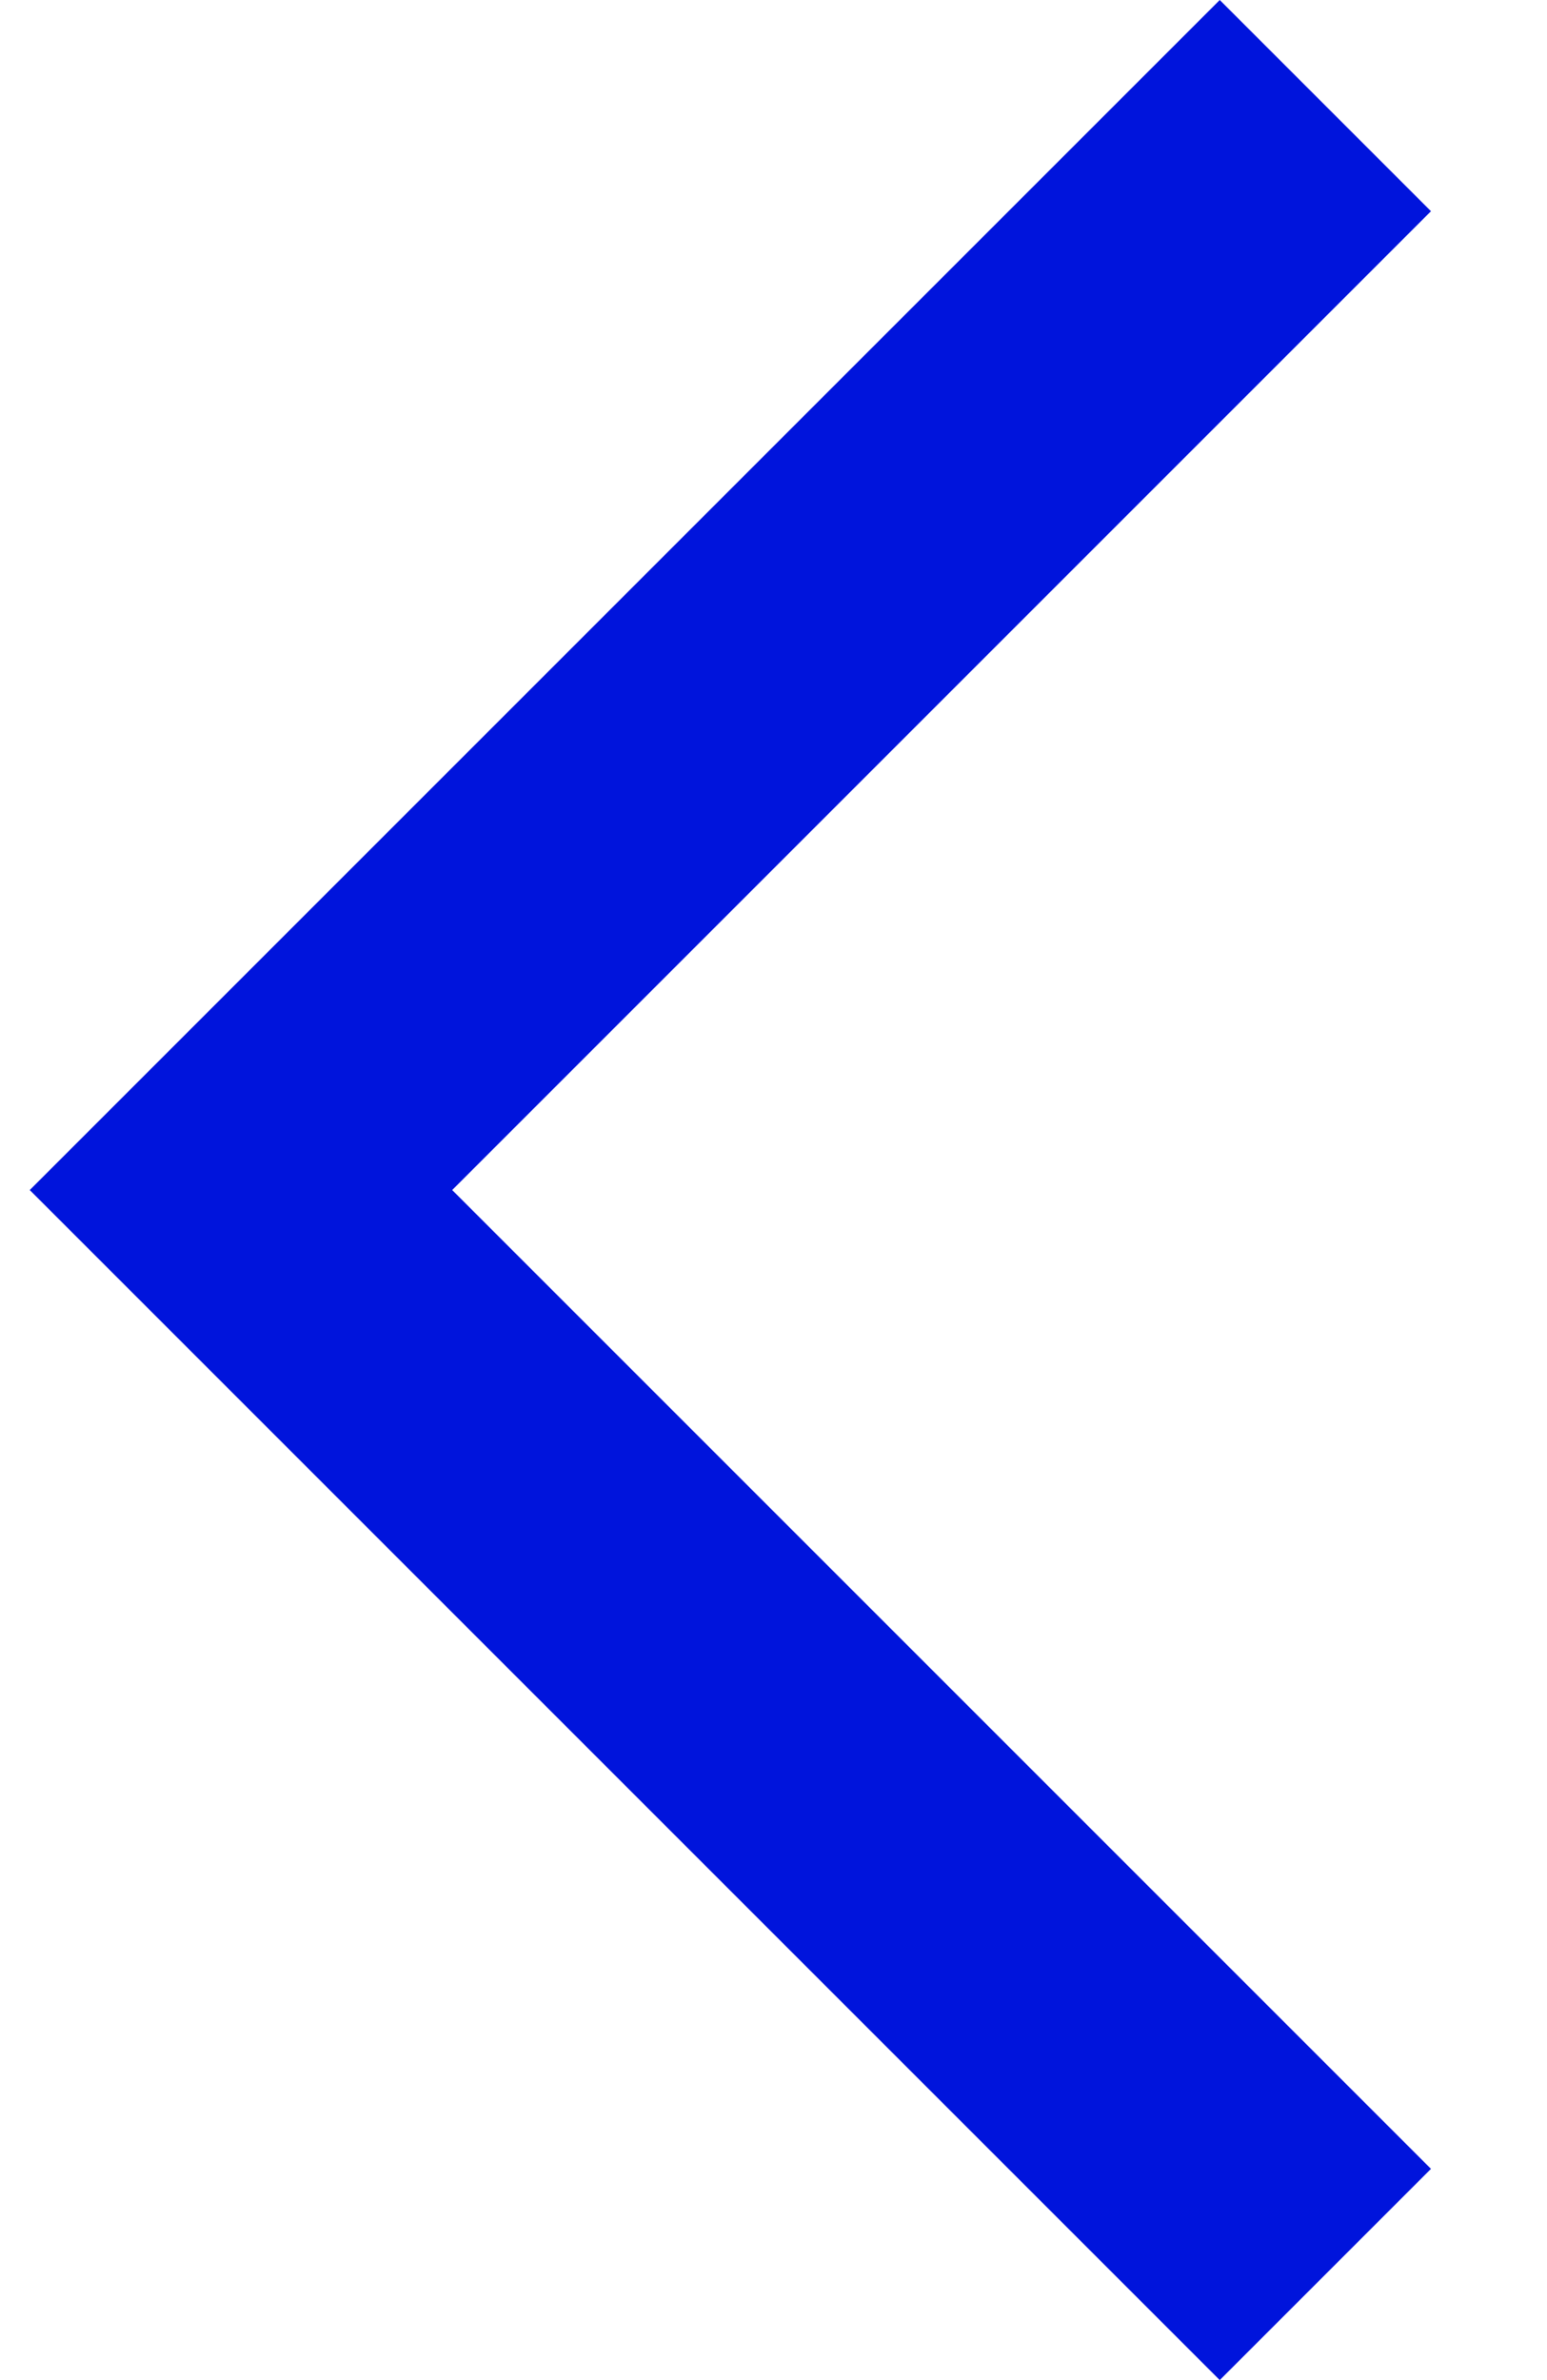 <svg width="13" height="20" viewBox="0 0 13 20" fill="none" xmlns="http://www.w3.org/2000/svg">
<path d="M10.25 1.55175e-07L12.025 1.775L3.8 10L12.025 18.225L10.25 20L0.25 10L10.25 1.55175e-07Z" fill="#0014DC"/>
</svg>
